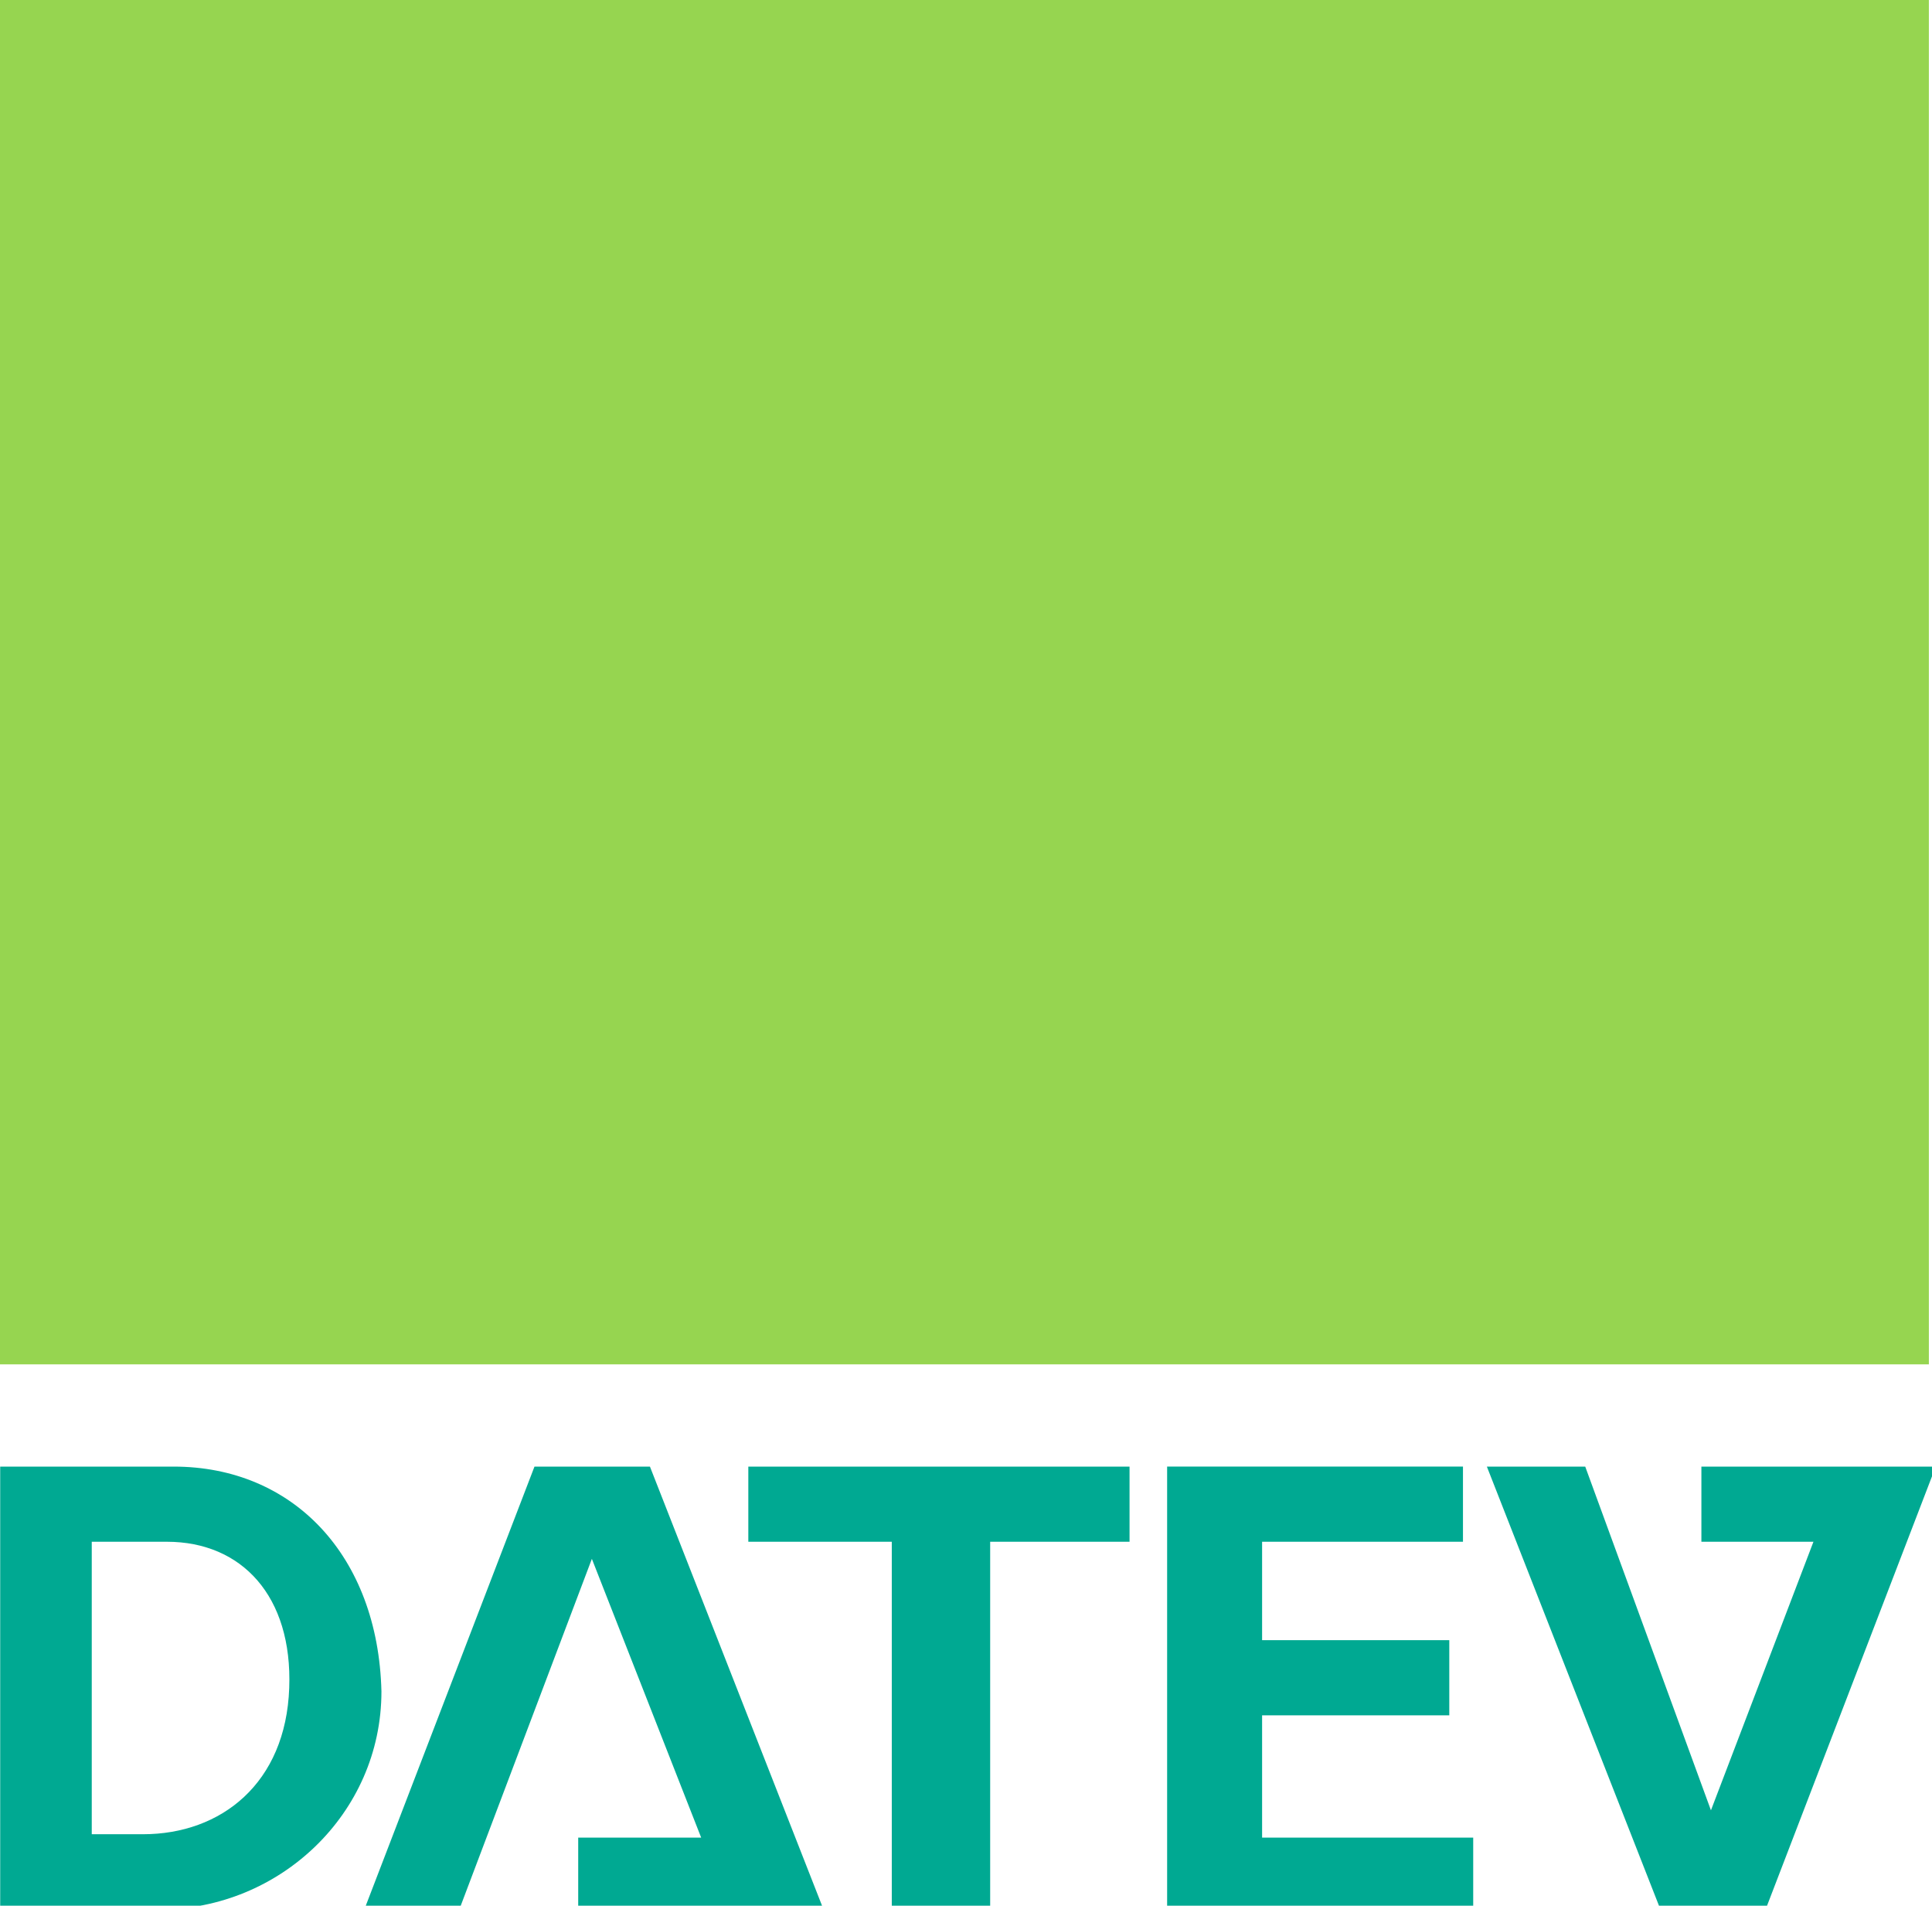 <?xml version="1.0" encoding="UTF-8" standalone="no"?>
<!-- Created with Inkscape (http://www.inkscape.org/) by Marsupilami -->

<svg
   xmlns:dc="http://purl.org/dc/elements/1.1/"
   xmlns:cc="http://creativecommons.org/ns#"
   xmlns:rdf="http://www.w3.org/1999/02/22-rdf-syntax-ns#"
   xmlns:svg="http://www.w3.org/2000/svg"
   xmlns="http://www.w3.org/2000/svg"
   xmlns:sodipodi="http://sodipodi.sourceforge.net/DTD/sodipodi-0.dtd"
   xmlns:inkscape="http://www.inkscape.org/namespaces/inkscape"
   version="1.0"
   width="96.325"
   height="95"
   viewBox="0 0 10.955 10.807"
   id="svg2430"
   inkscape:version="0.91 r13725"
   sodipodi:docname="Datev.svg">
  <sodipodi:namedview
     pagecolor="#ffffff"
     bordercolor="#666666"
     borderopacity="1"
     objecttolerance="10"
     gridtolerance="10"
     guidetolerance="10"
     inkscape:pageopacity="0"
     inkscape:pageshadow="2"
     inkscape:window-width="1920"
     inkscape:window-height="1011"
     id="namedview7"
     showgrid="false"
     borderlayer="true"
     inkscape:showpageshadow="false"
     showborder="true"
     fit-margin-top="0"
     fit-margin-left="0"
     fit-margin-right="0"
     fit-margin-bottom="0"
     inkscape:zoom="4.9166667"
     inkscape:cx="-8.0773459"
     inkscape:cy="64.110552"
     inkscape:window-x="1920"
     inkscape:window-y="0"
     inkscape:window-maximized="1"
     inkscape:current-layer="svg2430" />
  <defs
     id="defs2432" />
  <g
     id="g3356"
     transform="matrix(0.124,0,0,0.124,2.509,2.434)">
    <path
       id="path3358"
       style="fill:#00a992;fill-opacity:1;fill-rule:evenodd;stroke:none"
       transform="translate(-20.298,-19.682)"
       d="m 0.062,67.125 0,20.25 7.312,0 C 12.821,87.375 17.5,83.007 17.5,77.406 17.345,71.183 13.446,67.125 8,67.125 l -7.938,0 z m 24.438,0 -7.781,20.25 4.344,0 6.062,-16.031 5,12.75 -5.625,0 0,3.281 11.219,0 -7.938,-20.25 -5.281,0 z m 9.781,0 0,3.438 6.562,0 0,16.812 4.5,0 0,-16.812 6.375,0 0,-3.438 -17.438,0 z m 19.156,0 0,20.25 14,0 0,-3.281 -9.656,0 0,-5.594 8.562,0 0,-3.438 -8.562,0 0,-4.5 9.188,0 0,-3.438 -13.531,0 z m 14.625,0 7.938,20.25 4.812,0 7.781,-20.25 -10.719,0 0,3.438 5.125,0 -4.688,12.281 -5.75,-15.719 -4.5,0 z M 4.25,70.562 l 3.438,0 c 3.422,0 5.75,2.486 5.594,6.688 -0.155,4.357 -3.11,6.687 -6.688,6.688 l -2.344,0 0,-13.375 z"
       inkscape:connector-curvature="0" />
    <path
       id="path3360"
       style="fill:#96d550;fill-opacity:1;fill-rule:nonzero;stroke:none"
       d="m -20.298,42.767 88.279,0 0,-62.449 -88.279,0 0,62.449 z"
       inkscape:connector-curvature="0" />
  </g>
</svg>
